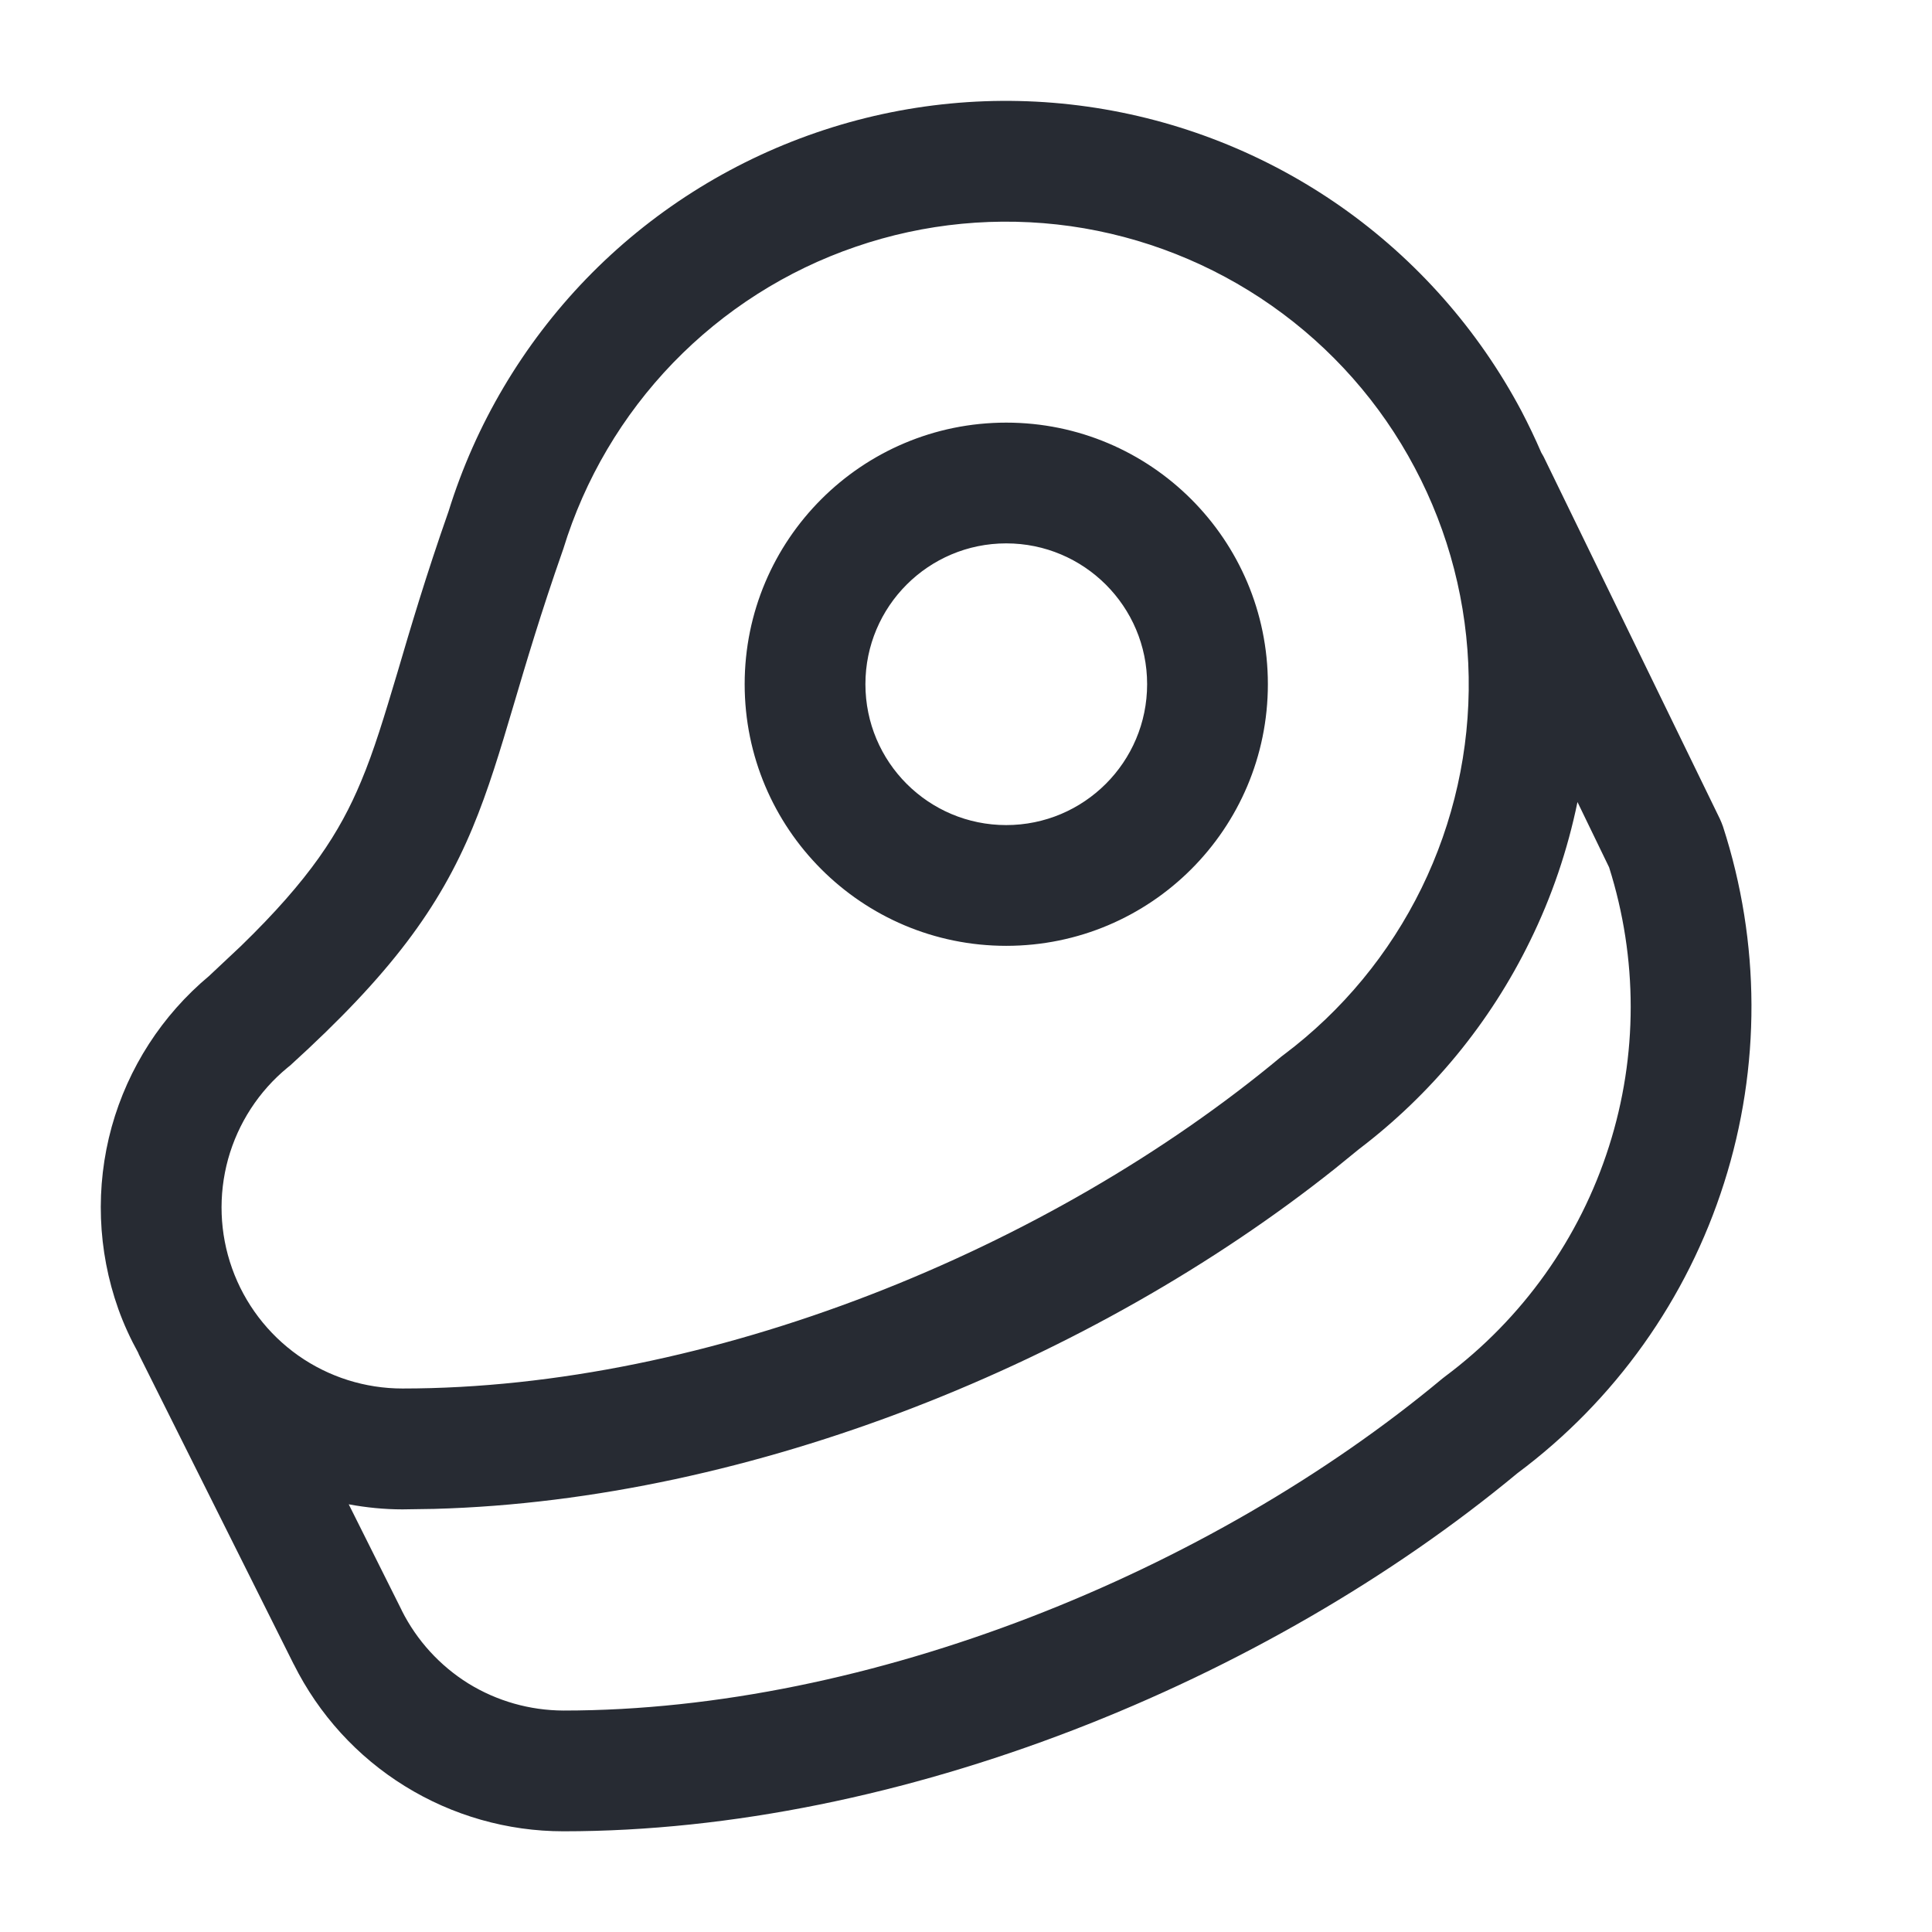 <svg width="16" height="16" viewBox="0 0 16 16" fill="none" xmlns="http://www.w3.org/2000/svg">
<path d="M6.76 1.098C7.481 0.85 8.251 0.776 9.006 0.883C9.762 0.99 10.481 1.274 11.106 1.712C11.73 2.15 12.242 2.73 12.6 3.404C12.659 3.517 12.714 3.632 12.764 3.748C12.771 3.759 12.777 3.77 12.783 3.781L14.243 6.781C14.253 6.802 14.261 6.823 14.269 6.845C14.58 7.804 14.584 8.837 14.278 9.797C13.973 10.758 13.374 11.599 12.566 12.201C10.488 13.924 7.455 15.166 4.667 15.166H4.666C4.202 15.166 3.747 15.036 3.353 14.792C2.958 14.548 2.64 14.198 2.433 13.783V13.784L1.153 11.223C1.15 11.217 1.147 11.211 1.145 11.204C1.081 11.088 1.025 10.967 0.98 10.841C0.807 10.355 0.788 9.828 0.925 9.332C1.061 8.843 1.342 8.408 1.731 8.083L1.996 7.834C2.567 7.279 2.814 6.894 2.99 6.472C3.098 6.215 3.182 5.935 3.292 5.567C3.399 5.203 3.527 4.769 3.715 4.234C3.939 3.512 4.33 2.853 4.855 2.309C5.385 1.761 6.038 1.346 6.76 1.098ZM13.064 6.642C12.982 7.04 12.851 7.427 12.671 7.793C12.34 8.471 11.854 9.061 11.254 9.517L11.056 9.678C9.052 11.273 6.233 12.424 3.596 12.496L3.333 12.5C3.183 12.5 3.034 12.485 2.888 12.458L3.327 13.336V13.337C3.452 13.586 3.643 13.795 3.879 13.942C4.116 14.088 4.388 14.165 4.667 14.166C7.202 14.166 10.024 13.018 11.946 11.416L11.968 11.399C12.608 10.921 13.083 10.255 13.325 9.494C13.565 8.742 13.564 7.935 13.326 7.183L13.064 6.642ZM8.866 1.873C8.267 1.789 7.657 1.847 7.085 2.044C6.512 2.24 5.995 2.57 5.574 3.005C5.154 3.44 4.842 3.968 4.665 4.546C4.663 4.553 4.661 4.559 4.658 4.566C4.48 5.074 4.358 5.486 4.25 5.851C4.143 6.212 4.044 6.543 3.913 6.857C3.638 7.516 3.238 8.065 2.403 8.824C2.397 8.829 2.39 8.834 2.383 8.84C2.144 9.036 1.972 9.301 1.889 9.599C1.807 9.897 1.818 10.213 1.922 10.504C2.026 10.796 2.218 11.048 2.47 11.226C2.723 11.404 3.024 11.499 3.333 11.499C5.868 11.499 8.691 10.351 10.613 8.749L10.633 8.734C11.117 8.37 11.507 7.897 11.773 7.354C12.039 6.81 12.173 6.211 12.163 5.606C12.153 5.001 12 4.407 11.716 3.873C11.433 3.338 11.027 2.879 10.531 2.531C10.036 2.184 9.465 1.958 8.866 1.873ZM9.5 5.666C9.5 5.022 8.977 4.5 8.333 4.5C7.689 4.5 7.167 5.022 7.167 5.666C7.167 6.311 7.689 6.833 8.333 6.833C8.977 6.833 9.5 6.311 9.5 5.666ZM10.5 5.666C10.5 6.863 9.53 7.833 8.333 7.833C7.137 7.833 6.167 6.863 6.167 5.666C6.167 4.47 7.137 3.5 8.333 3.5C9.53 3.5 10.5 4.47 10.5 5.666Z" fill="#272B33"/>
</svg>
